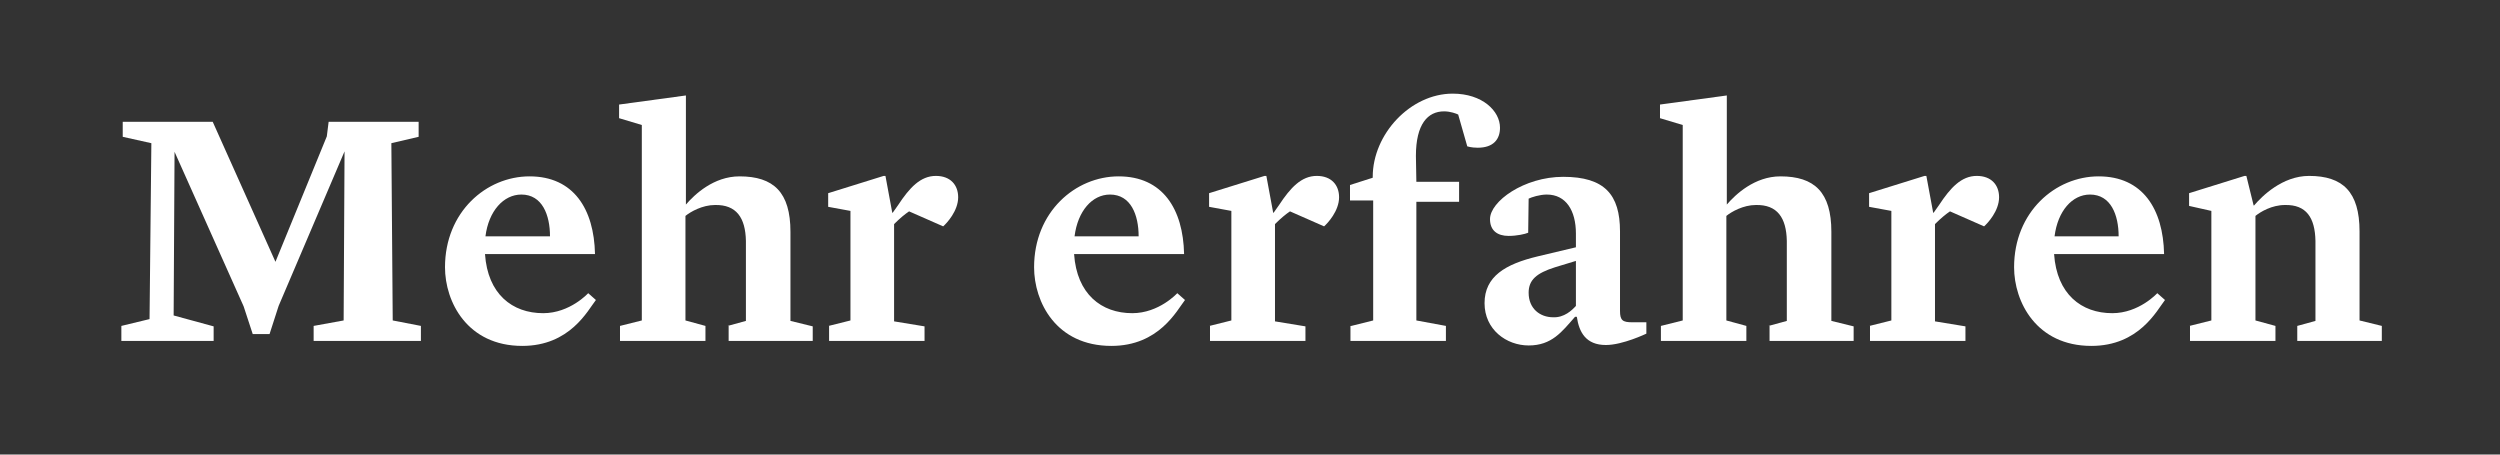 <?xml version="1.0" encoding="utf-8"?>
<!-- Generator: Adobe Illustrator 27.9.0, SVG Export Plug-In . SVG Version: 6.00 Build 0)  -->
<svg version="1.1" xmlns="http://www.w3.org/2000/svg" xmlns:xlink="http://www.w3.org/1999/xlink" x="0px" y="0px"
	 viewBox="0 0 550 100" style="enable-background:new 0 0 550 100;" xml:space="preserve">
<rect x="0" y="0" width="550" height="100" fill="#333333" stroke="none"/>
<style type="text/css">
	.st0{fill:#FFFFFF;}
	.st1{fill:none;}
</style>
<g id="IT_3_lines">
</g>
<g id="FR_3_lines">
</g>
<g id="IT_2_lines">
</g>
<g id="FR_2_lines">
</g>
<g id="IT_1_line">
</g>
<g id="FR_1_line">
</g>
<g id="DE_1_line">
	<g>
		<path class="st0" d="M26.7,71.7l6.2-1.5l0.4-38.7L27,30.1v-3.3h19.8l13.8,30.8l11.3-27.6l0.4-3.2h19.8v3.3l-6,1.4l0.3,39l6.2,1.2
			V75H69v-3.3l6.6-1.2l0.2-37.2L61.3,67.3l-2,6.2h-3.7l-2-6.1l-15.2-34l-0.2,36l8.8,2.4V75H26.7V71.7z"/>
		<path class="st0" d="M97.9,58.8c0-12.2,9.1-20,18.6-20c9.7,0,14.2,7.2,14.4,17.1h-24.2c0.6,8.8,6,13,12.8,13
			c5.9,0,9.9-4.4,9.9-4.4l1.7,1.5c-1.8,2.3-5.7,10.1-16.2,10.1C102.8,76.1,97.9,66.4,97.9,58.8z M106.8,52H121
			c0-4.7-1.7-9.2-6.3-9.2C110.8,42.8,107.5,46.4,106.8,52z"/>
		<path class="st0" d="M160.1,71.7l4-1.1V53c-0.1-5.1-2.1-8-6.8-7.9c-2.8,0-5.4,1.5-6.5,2.4v23l4.4,1.2V75h-18.8v-3.3l4.8-1.2V27.5
			l-5-1.5v-3l14.7-2v24c1.9-2.2,6.1-6.2,11.8-6.2c7.5,0,11.2,3.5,11.2,12.2v19.6l4.9,1.2V75h-18.5V71.7z"/>
		<path class="st0" d="M182.3,71.7l4.8-1.2V46.4l-4.9-0.9v-3l12.2-3.8h0.4l1.5,8.1h0.1l1.2-1.7c2.5-3.8,4.9-6.4,8.3-6.4
			c3.2,0,4.9,2,4.9,4.7c0,3-2.5,5.7-3.3,6.4l-7.5-3.3c-0.9,0.6-2,1.5-3.3,2.8v21.4l6.7,1.1V75h-21V71.7z"/>
		<path class="st0" d="M227.5,58.8c0-12.2,9.1-20,18.6-20c9.7,0,14.2,7.2,14.4,17.1h-24.2c0.6,8.8,6,13,12.8,13
			c5.9,0,9.9-4.4,9.9-4.4l1.7,1.5c-1.8,2.3-5.7,10.1-16.2,10.1C232.3,76.1,227.5,66.4,227.5,58.8z M236.4,52h14.1
			c0-4.7-1.7-9.2-6.3-9.2C240.3,42.8,237.1,46.4,236.4,52z"/>
		<path class="st0" d="M266.1,71.7l4.8-1.2V46.4l-4.9-0.9v-3l12.2-3.8h0.4l1.5,8.1h0.1l1.2-1.7c2.5-3.8,4.9-6.4,8.3-6.4
			c3.2,0,4.9,2,4.9,4.7c0,3-2.5,5.7-3.3,6.4l-7.5-3.3c-0.9,0.6-2,1.5-3.3,2.8v21.4l6.7,1.1V75h-21V71.7z"/>
		<path class="st0" d="M297.3,71.7l4.8-1.2V44.1h-5.1v-3.4l5-1.6v-0.2c0-9.4,8.3-18.3,17.6-18.3c6.5,0,10.4,3.8,10.4,7.5
			c0,2.5-1.4,4.4-4.9,4.4c-1.4,0-2.3-0.3-2.3-0.3l-2-7c-0.4-0.2-1.7-0.7-3.1-0.7c-3.6,0-6.2,2.8-6.2,9.8l0.1,5.7h9.4v4.4h-9.4v26.1
			l6.5,1.2V75h-21V71.7z"/>
		<path class="st0" d="M326.6,66.7c0-5.9,4.6-8.6,11.7-10.3l8.4-2v-3c0-5.1-2.2-8.6-6.4-8.6c-1.6,0-3.4,0.6-4,0.9l-0.1,7.5
			c-0.7,0.3-2.5,0.7-4.3,0.7c-2.5,0-4.1-1.2-4.1-3.7c0-3.9,7.5-9.3,16.1-9.3c9.1,0,12.5,3.9,12.5,12v17.5c0,2.1,0.6,2.5,2.7,2.5h3.1
			v2.5c0,0-5.2,2.5-8.9,2.5c-4.4,0-5.9-2.8-6.4-6.2h-0.4c-2.9,3.3-5.1,6.3-10.2,6.3C331.4,76,326.6,72.5,326.6,66.7z M346.7,67.3
			v-9.9l-4.6,1.4c-4.1,1.3-5.8,2.8-5.8,5.6c0,3.5,2.5,5.4,5.4,5.4C344.1,69.9,345.8,68.3,346.7,67.3z"/>
		<path class="st0" d="M389.1,71.7l4-1.1V53c-0.1-5.1-2.1-8-6.8-7.9c-2.8,0-5.4,1.5-6.5,2.4v23l4.4,1.2V75h-18.8v-3.3l4.8-1.2V27.5
			l-5-1.5v-3l14.7-2v24c1.9-2.2,6.1-6.2,11.8-6.2c7.5,0,11.2,3.5,11.2,12.2v19.6l4.9,1.2V75h-18.5V71.7z"/>
		<path class="st0" d="M411.3,71.7l4.8-1.2V46.4l-4.9-0.9v-3l12.2-3.8h0.4l1.5,8.1h0.1l1.2-1.7c2.5-3.8,4.9-6.4,8.3-6.4
			c3.2,0,4.9,2,4.9,4.7c0,3-2.5,5.7-3.3,6.4l-7.5-3.3c-0.9,0.6-2,1.5-3.3,2.8v21.4l6.7,1.1V75h-21V71.7z"/>
		<path class="st0" d="M443.1,58.8c0-12.2,9.1-20,18.6-20c9.7,0,14.2,7.2,14.4,17.1h-24.2c0.6,8.8,6,13,12.8,13
			c5.9,0,9.9-4.4,9.9-4.4l1.7,1.5c-1.8,2.3-5.7,10.1-16.2,10.1C448,76.1,443.1,66.4,443.1,58.8z M452,52h14.1c0-4.7-1.7-9.2-6.3-9.2
			C455.9,42.8,452.7,46.4,452,52z"/>
		<path class="st0" d="M481.7,71.7l4.8-1.2V46.4l-4.9-1.1v-2.8l12.2-3.8h0.4l1.6,6.5h0.1c1.7-2,6.2-6.5,12.1-6.5
			c7.4,0,11.1,3.5,11.1,12.2v19.6l4.9,1.2V75h-18.6v-3.3l4-1.1V53c-0.1-5.1-2-8-6.7-7.9c-2.9,0-5.4,1.5-6.5,2.4v23l4.4,1.2V75h-18.8
			V71.7z"/>
	</g>
	<g id="cadre_SVG__x28_transparent_x29__00000137844582495611981420000010677179311602818177_">
		<rect y="0" class="st1" width="550" height="100"/>
	</g>
</g>
<g id="EN_1_line">
</g>
<g id="grid">
</g>
</svg>
